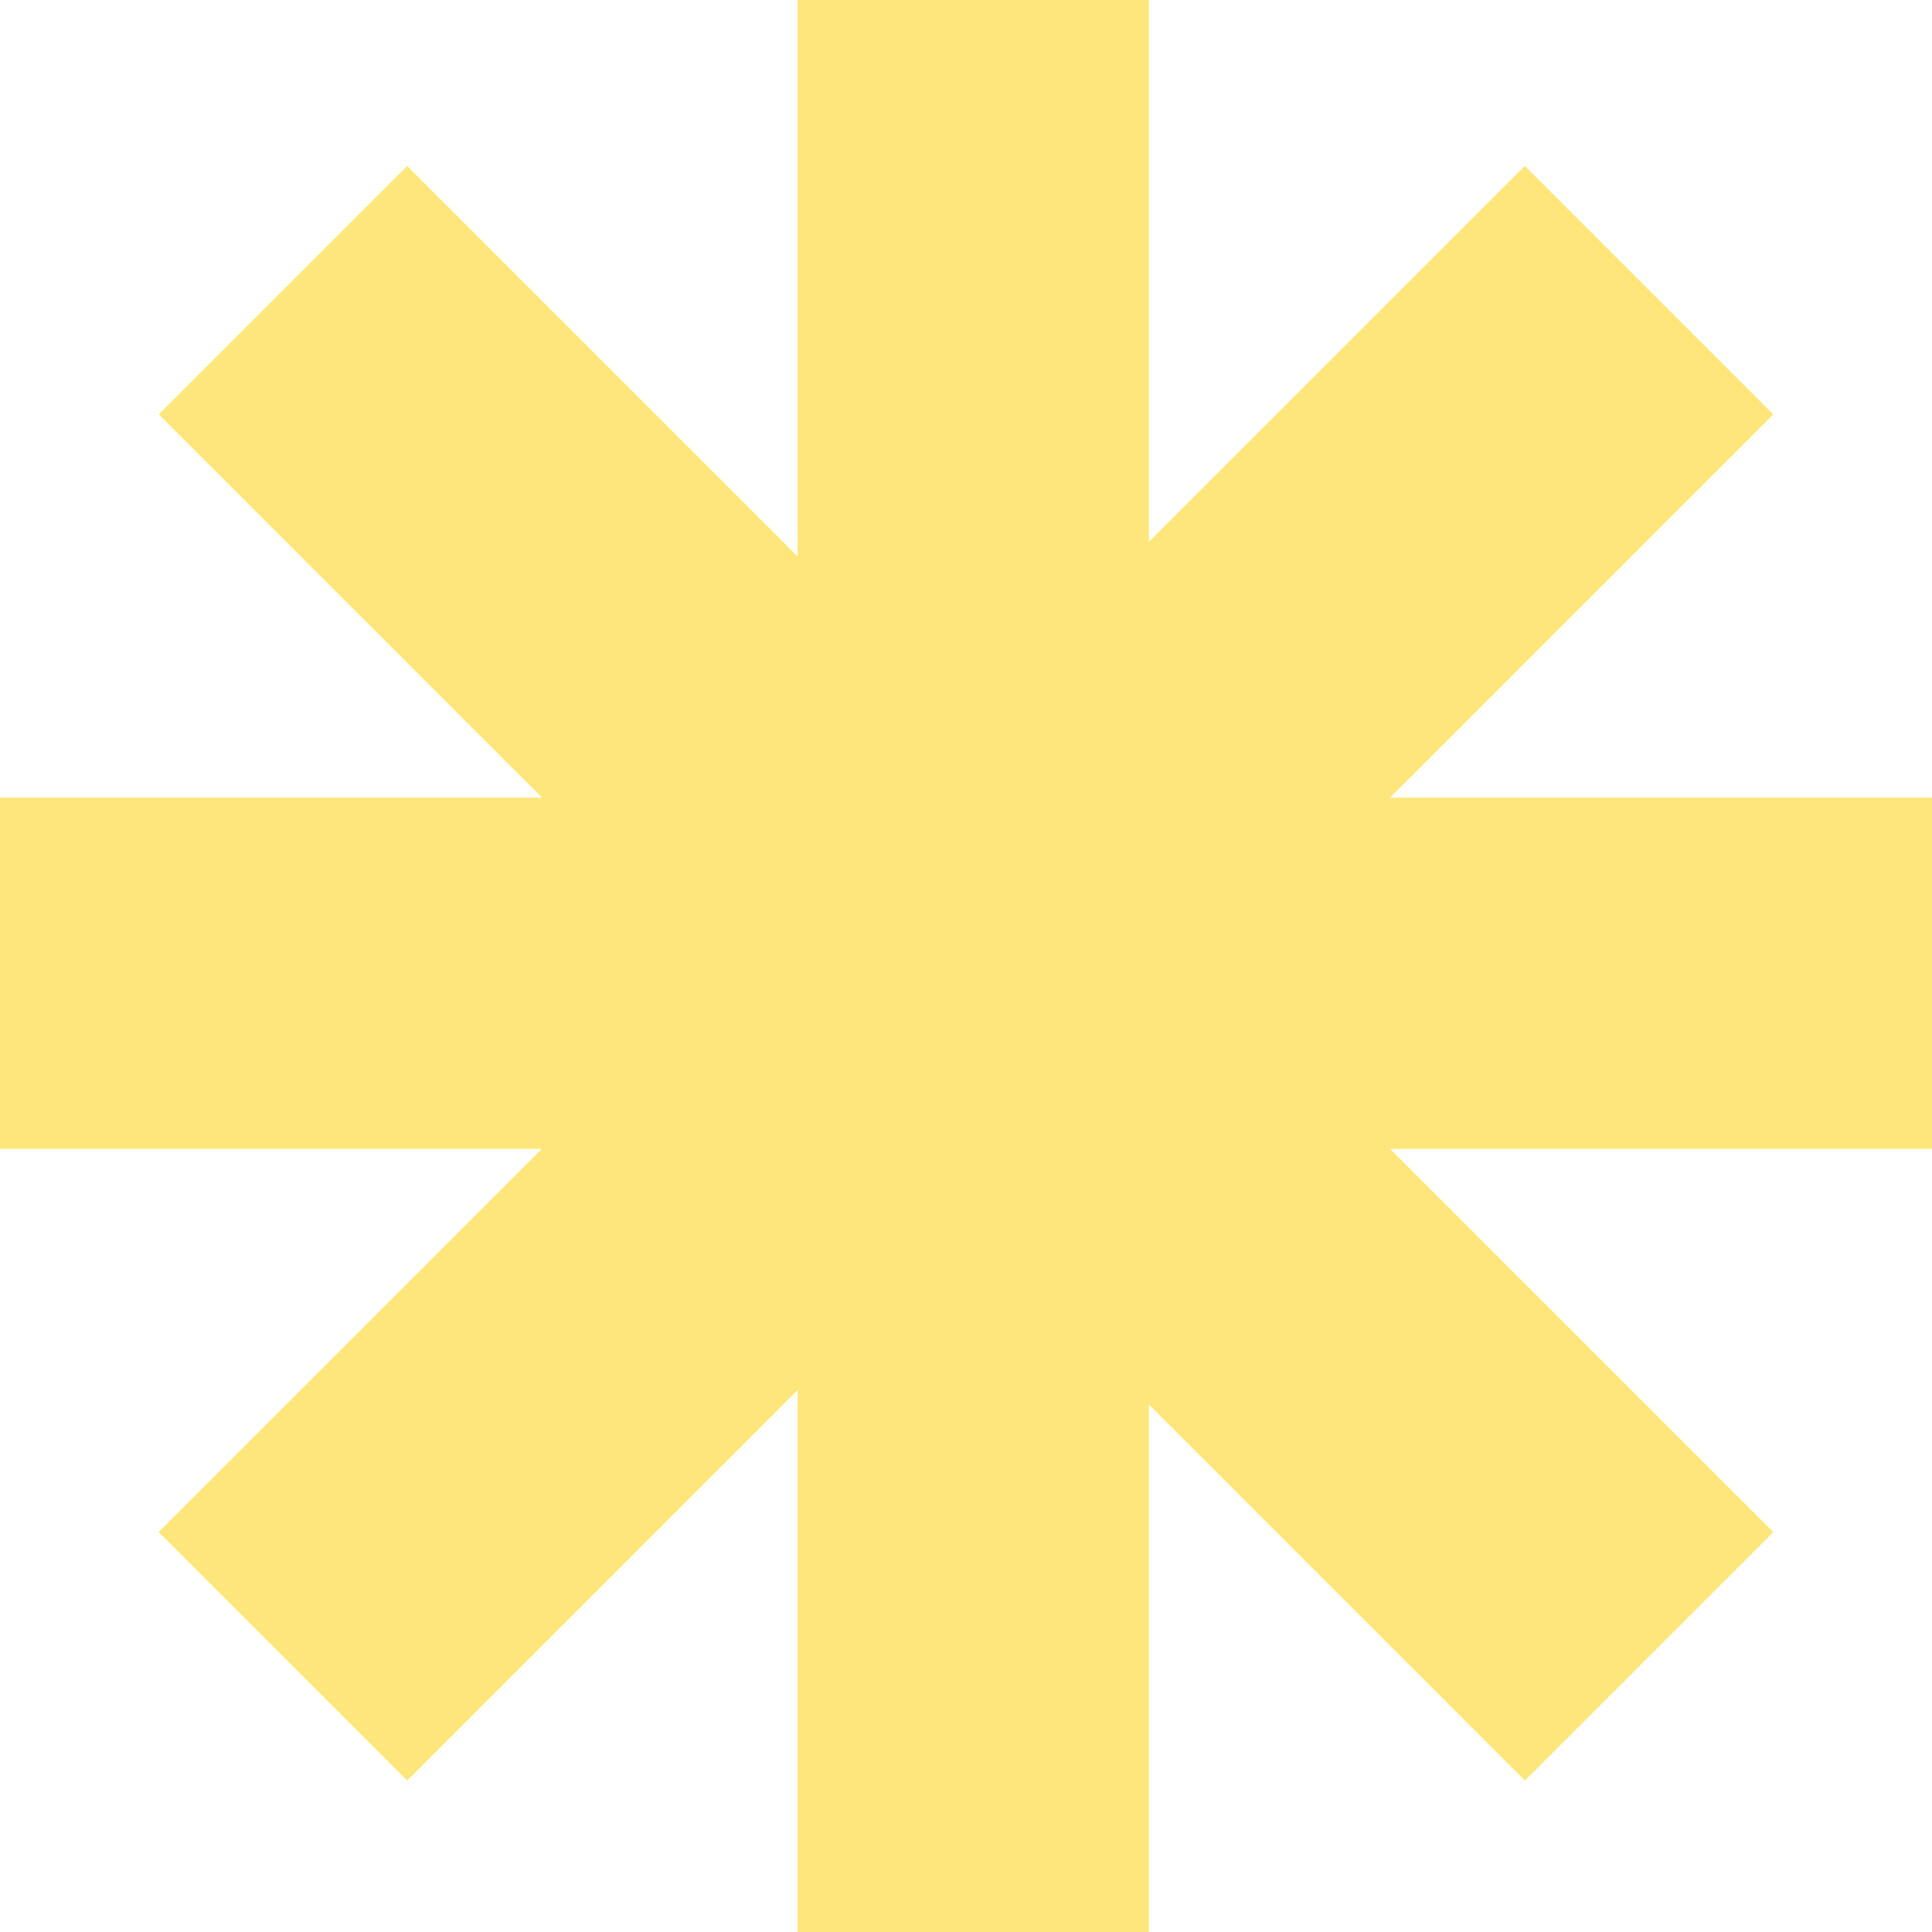 <svg width="33" height="33" viewBox="0 0 33 33" fill="none" xmlns="http://www.w3.org/2000/svg">
<path fill-rule="evenodd" clip-rule="evenodd" d="M13.624 9.505V0H19.624V9.257L26.046 2.835L30.289 7.078L23.743 13.624H33V19.624H23.743L30.289 26.17L26.046 30.413L19.624 23.991V33H13.624V23.743L6.954 30.413L2.711 26.17L9.257 19.624H0V13.624H9.257L2.711 7.078L6.954 2.835L13.624 9.505Z" fill="#FFE67A"/>
</svg>
